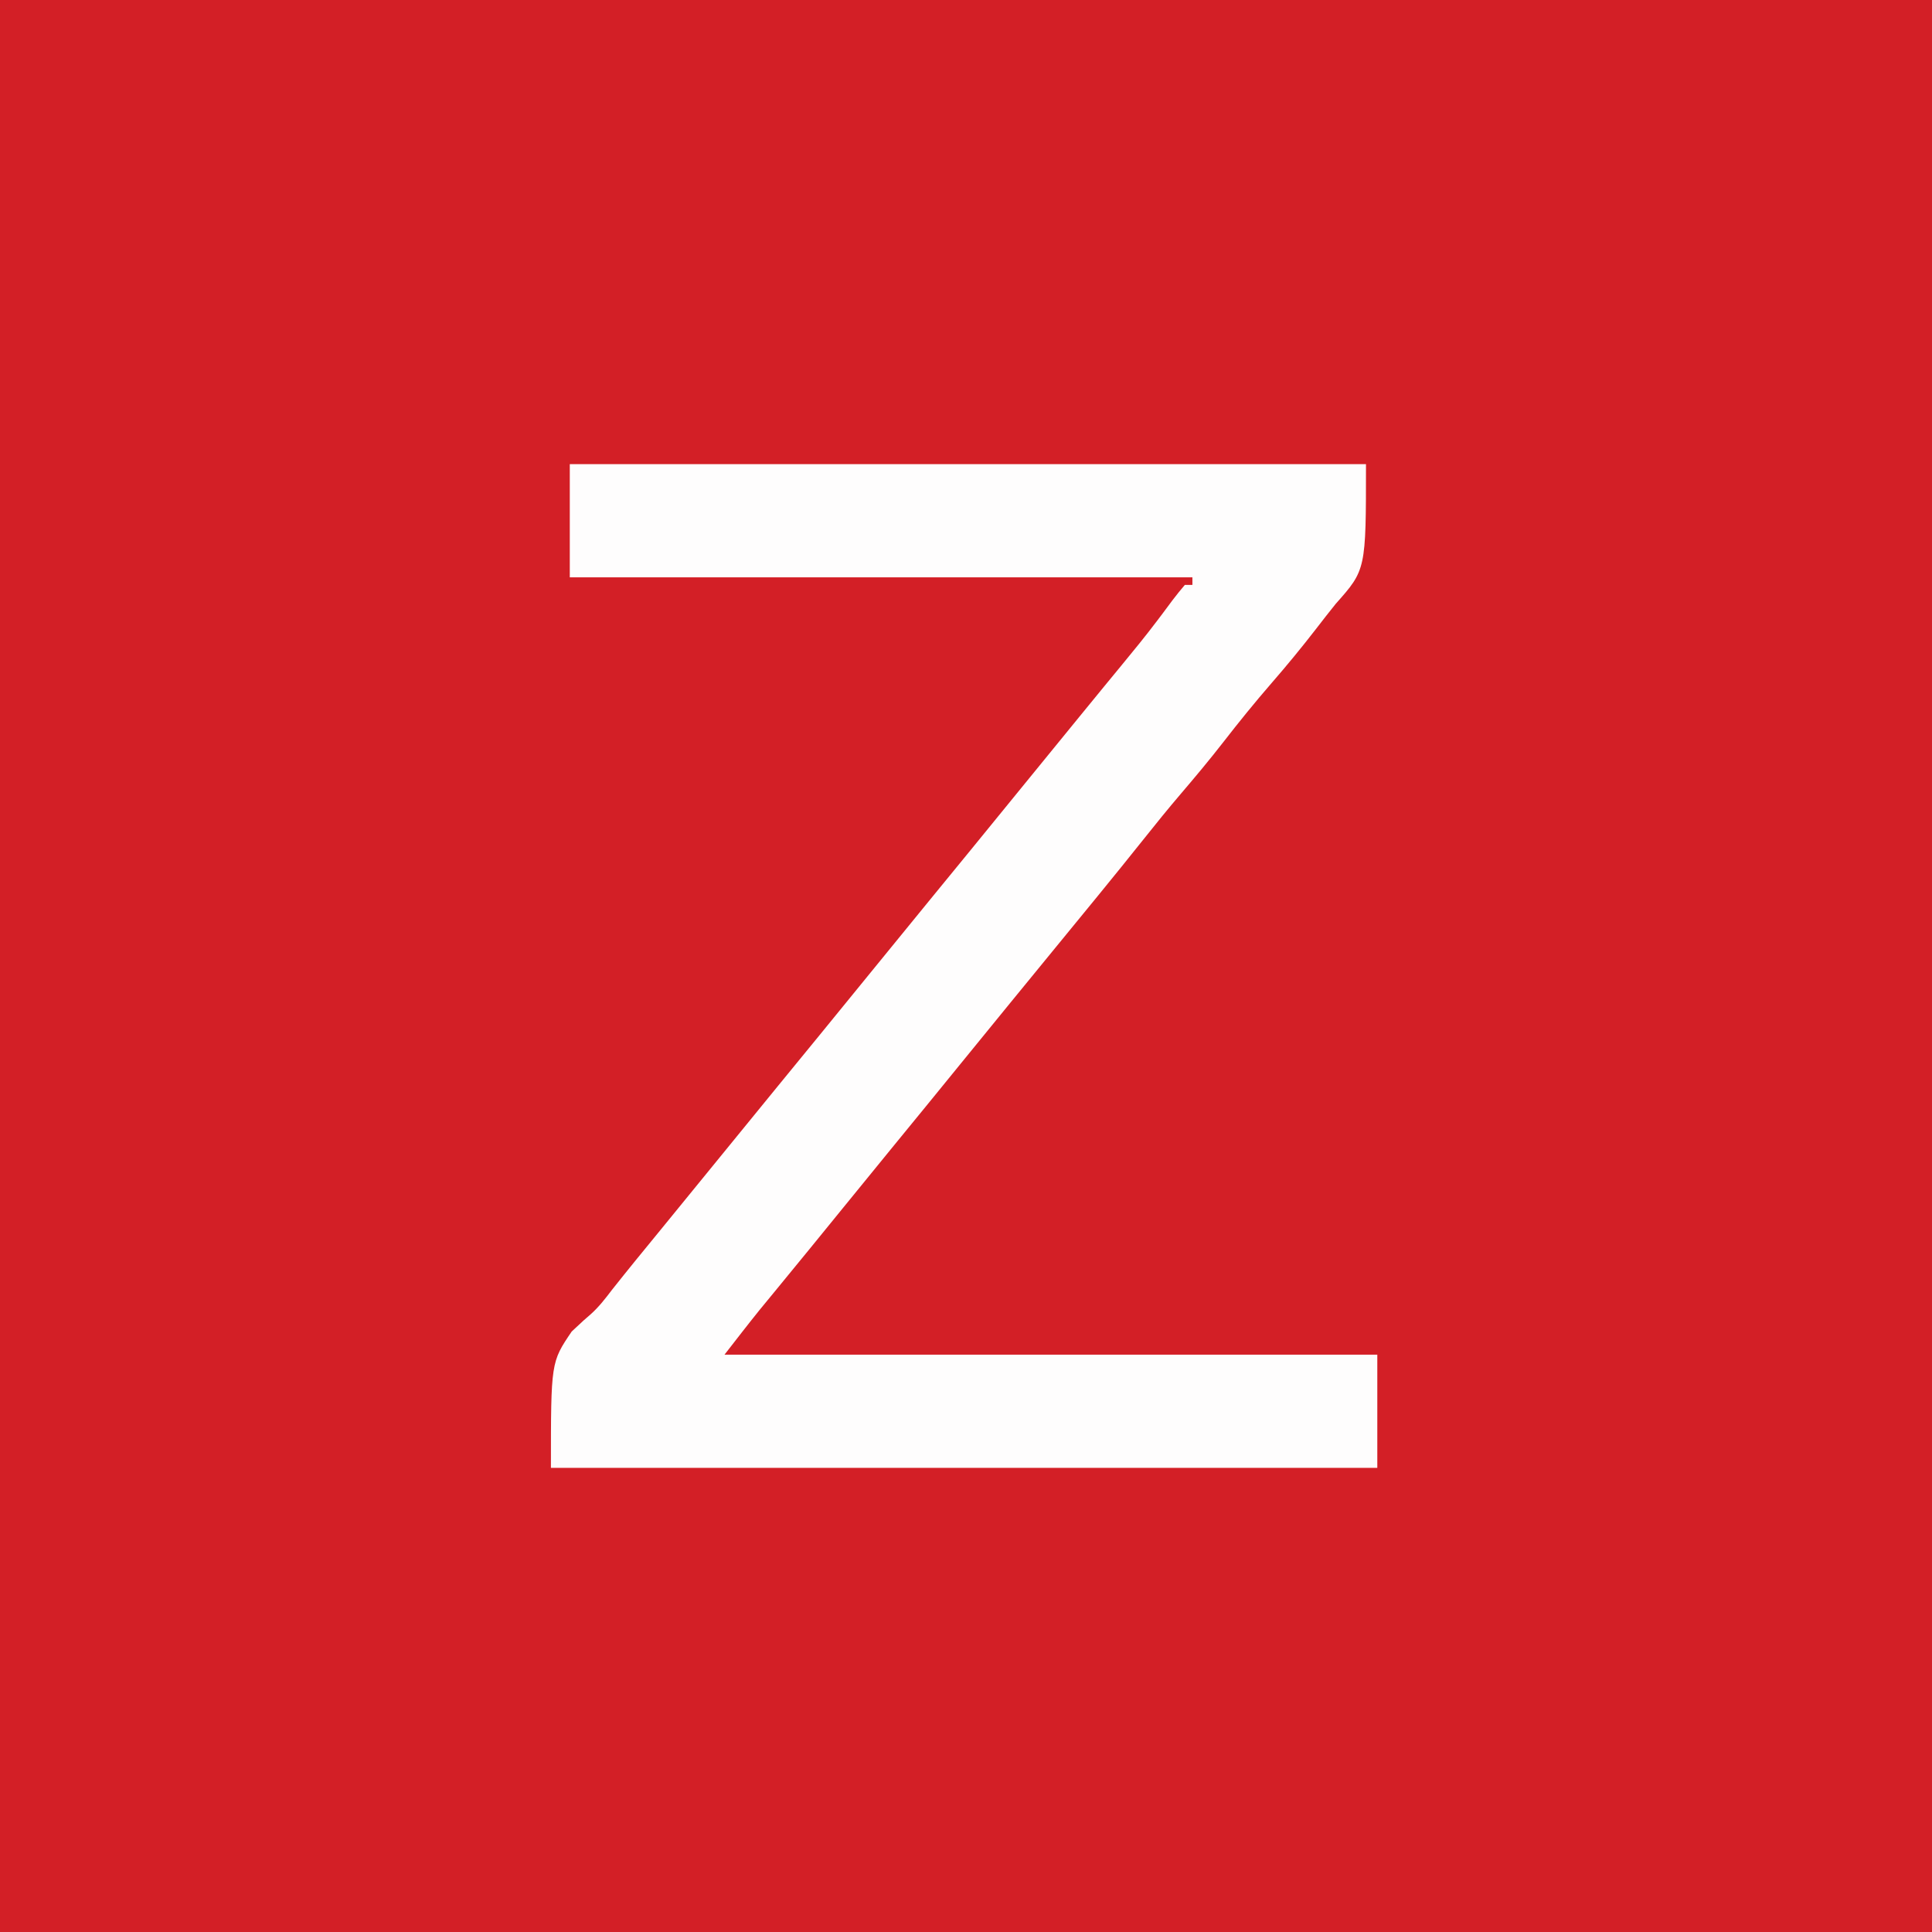 <?xml version="1.0" encoding="UTF-8"?>
<svg version="1.1" xmlns="http://www.w3.org/2000/svg" width="512" height="512">
<rect width="100%" height="100%" fill="#333333" stroke="none"/>
<path d="M0 0 C168.96 0 337.92 0 512 0 C512 168.96 512 337.92 512 512 C343.04 512 174.08 512 0 512 C0 343.04 0 174.08 0 0 Z " fill="#D31F26" transform="translate(0,0)"/>
<path d="M0 0 C69.63 0 139.26 0 211 0 C211 28 211 28 203 37 C201.223 39.216 199.473 41.432 197.75 43.688 C193.963 48.579 190.057 53.33 186 58 C181.528 63.151 177.261 68.422 173.081 73.812 C169.475 78.443 165.72 82.93 161.909 87.394 C158.601 91.273 155.391 95.217 152.223 99.211 C144.247 109.219 136.111 119.102 128 129 C126.5 130.833 125 132.667 123.5 134.5 C121.298 137.192 119.095 139.884 116.891 142.574 C112.414 148.039 107.953 153.516 103.5 159 C97.654 166.2 91.785 173.381 85.906 180.555 C81.425 186.026 76.958 191.51 72.5 197 C66.586 204.284 60.657 211.556 54.695 218.801 C53.93 219.733 53.164 220.665 52.375 221.625 C51.702 222.442 51.029 223.26 50.336 224.102 C47.172 228.027 44.095 232.021 41 236 C98.09 236 155.18 236 214 236 C214 245.9 214 255.8 214 266 C141.73 266 69.46 266 -5 266 C-5 238 -5 238 0.5 229.875 C3.832 226.754 3.832 226.754 5.483 225.348 C7.684 223.392 9.407 221.149 11.188 218.812 C15.396 213.49 19.696 208.245 24 203 C29.182 196.679 34.348 190.345 39.5 184 C44.652 177.655 49.819 171.322 55 165 C56.5 163.167 58 161.333 59.5 159.5 C61.702 156.808 63.905 154.116 66.109 151.426 C70.586 145.961 75.047 140.484 79.5 135 C84.652 128.655 89.819 122.322 95 116 C96.5 114.167 98 112.333 99.5 110.5 C101.702 107.808 103.905 105.116 106.109 102.426 C110.586 96.961 115.047 91.484 119.5 86 C124.652 79.655 129.819 73.322 135 67 C137.252 64.248 139.504 61.496 141.754 58.742 C143.237 56.932 144.724 55.124 146.215 53.32 C149.448 49.4 152.659 45.476 155.719 41.418 C156.172 40.818 156.625 40.219 157.092 39.601 C157.976 38.426 158.854 37.247 159.726 36.063 C160.771 34.673 161.881 33.331 163 32 C163.66 32 164.32 32 165 32 C165 31.34 165 30.68 165 30 C110.55 30 56.1 30 0 30 C0 20.1 0 10.2 0 0 Z " fill="#FEFDFD" transform="translate(151,123)"/>
</svg>
